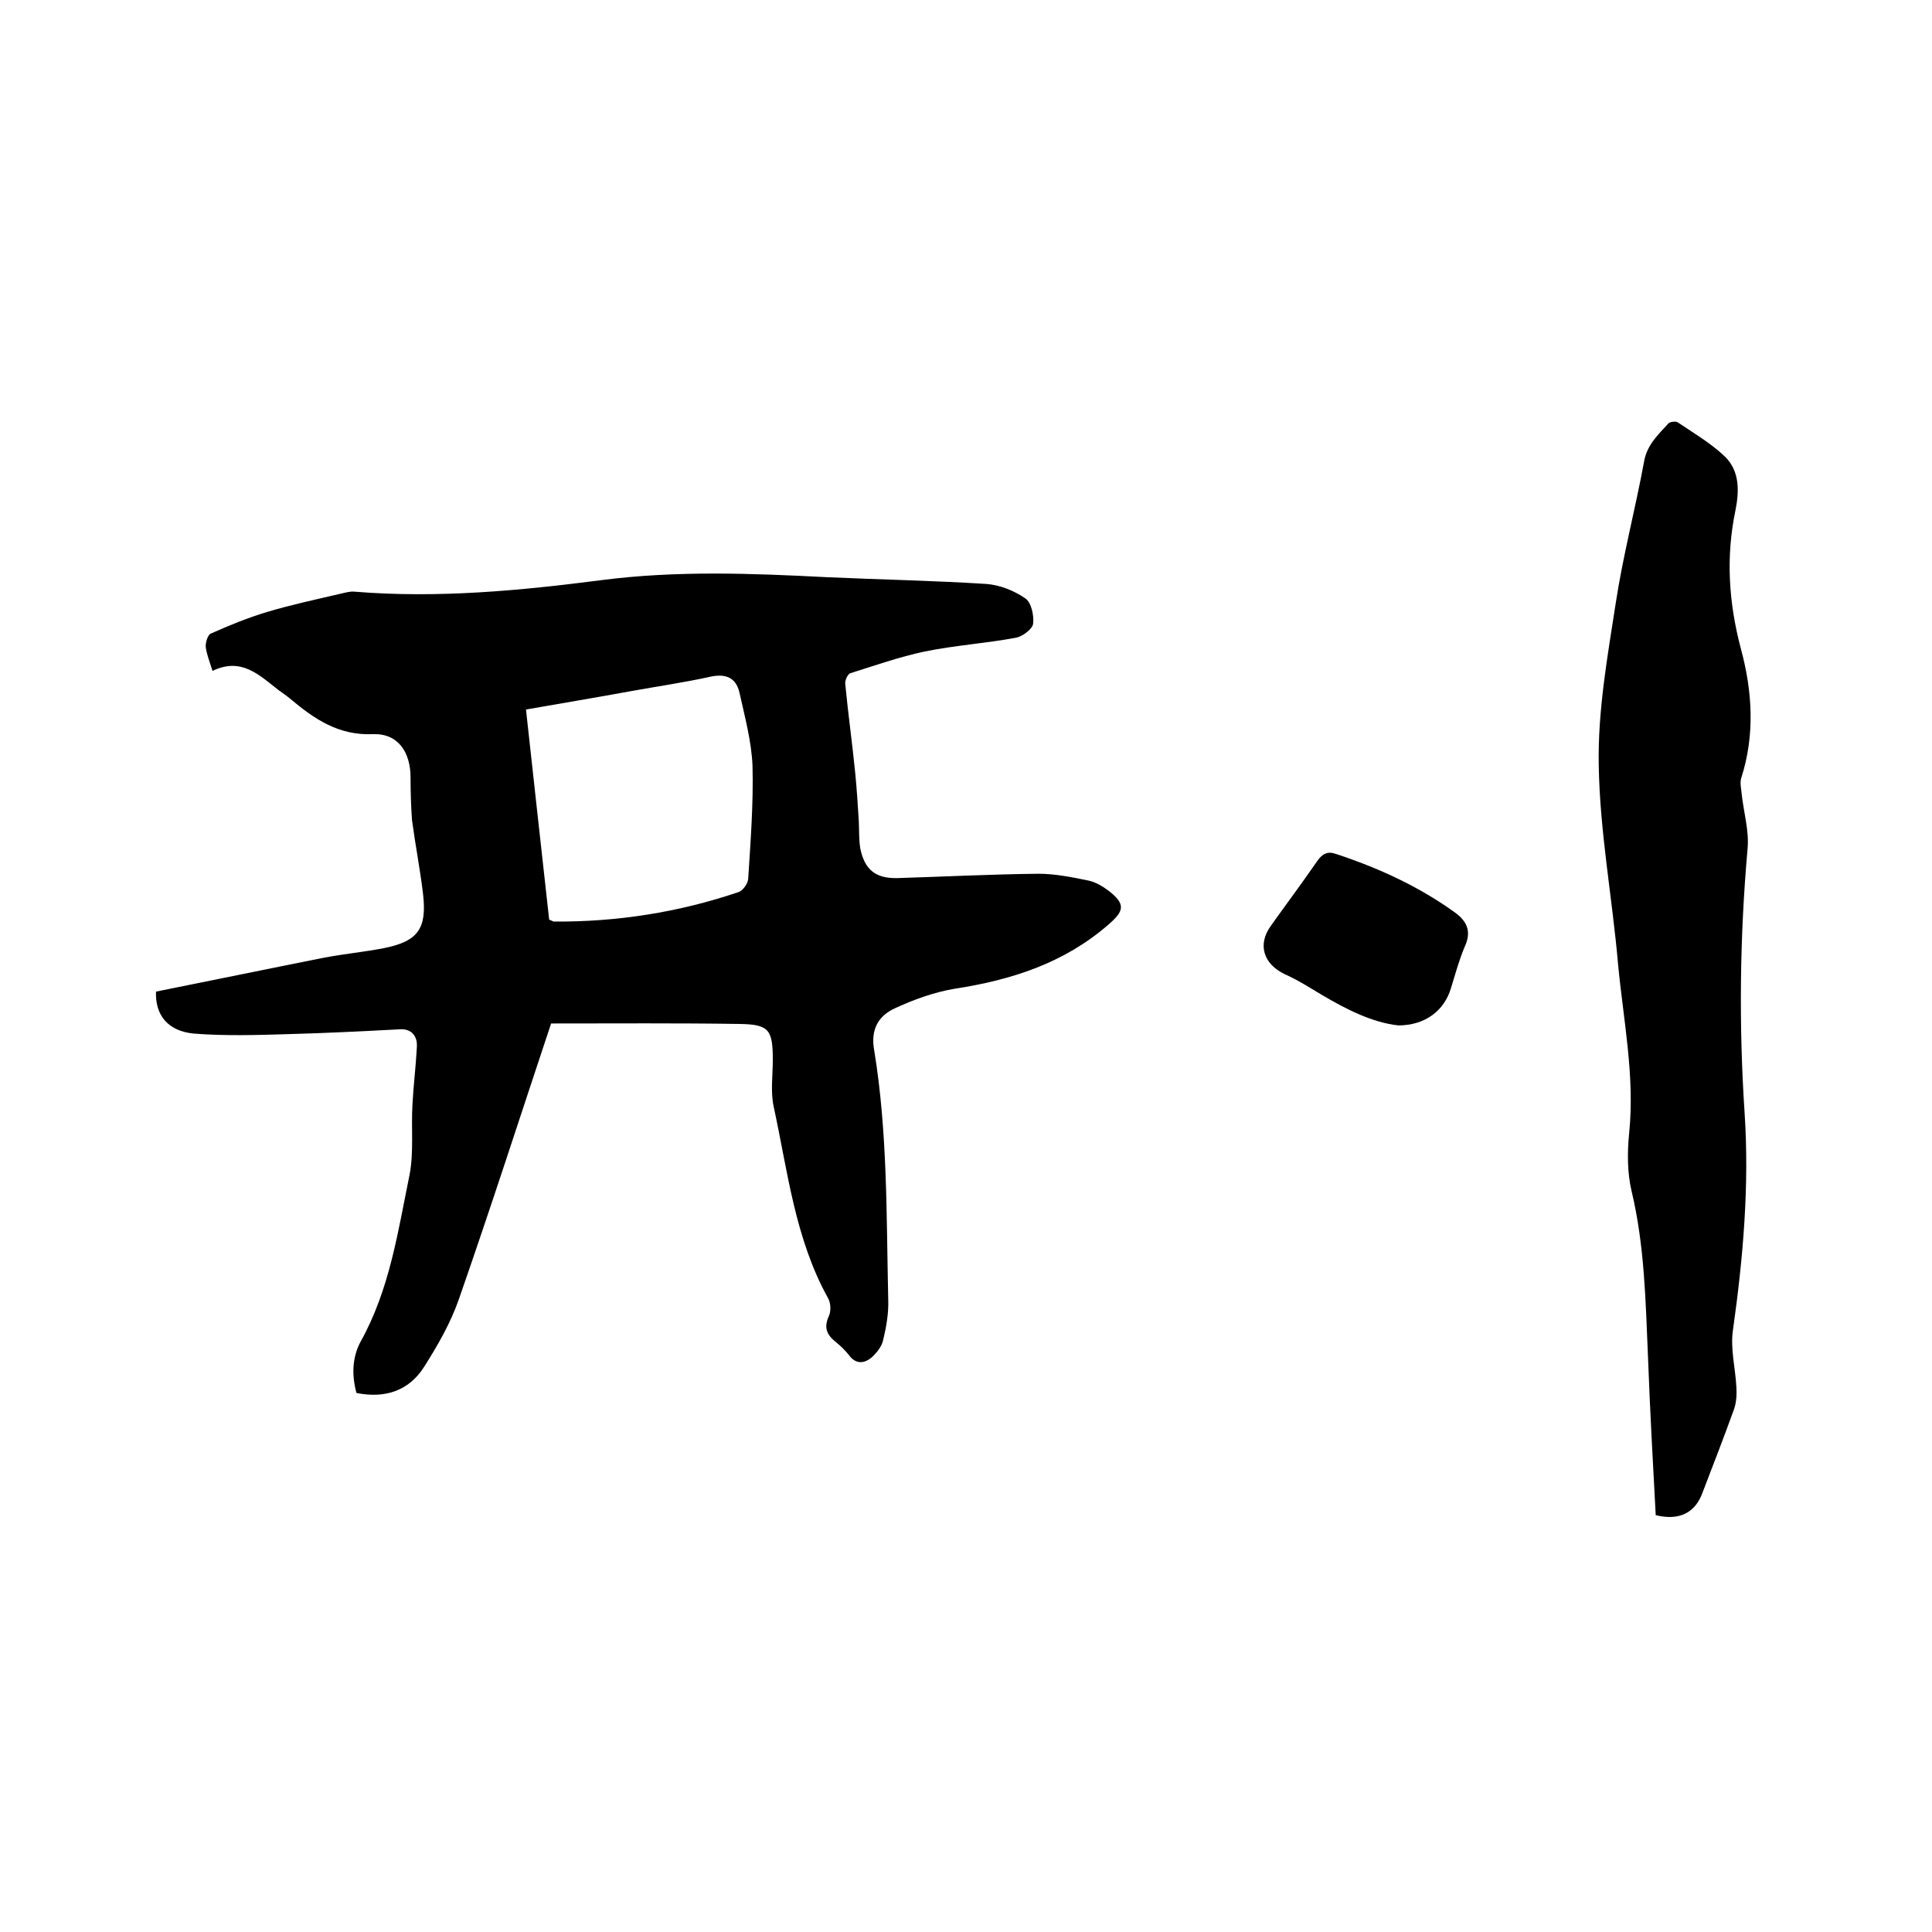 <svg enable-background="new 0 0 400 400" viewBox="0 0 400 400" xmlns="http://www.w3.org/2000/svg"><path d="m114.1 211.9c-6.2 18.6-12.4 37.9-19.1 57.1-1.7 4.9-4.4 9.6-7.2 14-3.1 4.9-8 6.6-14 5.4-1-3.7-.9-7.4.9-10.7 6-10.8 7.7-22.8 10.1-34.5.9-4.7.3-9.7.6-14.6.2-3.9.7-7.8.9-11.7.2-2.5-1.2-3.9-3.4-3.8-7.7.4-15.4.8-23.1 1-6.5.2-13.1.4-19.6-.1-5.5-.5-8.1-3.9-7.9-8.7 11.5-2.3 23.1-4.7 34.7-7 4.1-.8 8.4-1.2 12.5-2 7-1.4 8.9-4 8.1-11.1-.6-5.1-1.6-10.2-2.3-15.4-.2-2.8-.3-5.8-.3-8.8 0-5.3-2.6-9.2-7.8-9-7.2.3-12.2-3.2-17.2-7.4-.7-.6-1.5-1.1-2.3-1.7-4-3.1-7.7-6.9-13.7-4-.6-1.9-1.2-3.4-1.4-4.9-.1-.9.4-2.5 1-2.8 3.8-1.7 7.7-3.3 11.7-4.5 5-1.5 10.2-2.6 15.3-3.8.9-.2 1.9-.5 2.8-.4 17.2 1.4 34.2-.2 51.2-2.4 15.5-2 31-1.4 46.6-.6 11 .5 22 .7 33 1.4 2.8.2 5.8 1.4 8.1 3 1.2.8 1.8 3.5 1.6 5.2-.1 1.1-2.1 2.6-3.4 2.9-6.3 1.2-12.8 1.6-19.1 2.9-5.2 1.1-10.3 2.9-15.4 4.5-.5.2-1.1 1.5-1 2.2.6 6.3 1.5 12.6 2.1 18.8.3 3.1.5 6.3.7 9.5.1 1.9 0 3.8.3 5.7.9 4.5 3.2 6.3 7.7 6.2 9.7-.3 19.5-.8 29.2-.9 3.4 0 6.9.7 10.3 1.4 1.5.3 3 1.2 4.2 2.1 3.6 2.8 3.3 4.2-.1 7.1-9.1 7.9-20 11.4-31.7 13.2-4.2.7-8.4 2.2-12.3 4-3.6 1.6-5.2 4.5-4.4 8.8 2.8 17.1 2.5 34.4 2.9 51.6.1 2.8-.4 5.7-1.1 8.5-.3 1.3-1.4 2.6-2.4 3.5-1.5 1.2-3.2 1.4-4.6-.5-.8-1-1.7-1.9-2.7-2.7-1.9-1.5-2.6-3-1.5-5.4.5-1.1.4-2.8-.2-3.8-6.8-12.3-8.3-26.1-11.2-39.5-.7-3.1-.2-6.5-.2-9.8 0-6.2-.8-7.3-6.8-7.4-12.9-.2-25.7-.1-39.1-.1zm-.4-21.5c.5.2.7.3.9.4 13.1.1 25.9-1.9 38.3-6.1.9-.3 1.9-1.7 2-2.7.5-7.8 1.1-15.6.9-23.4-.2-5.1-1.6-10.2-2.7-15.2-.7-3-2.7-4-6-3.3-5.4 1.2-11 2-16.5 3-7.1 1.3-14.3 2.5-21.7 3.8 1.6 14.7 3.2 29 4.8 43.5z"/><path d="m342.8 313.7c-.6-11.1-1.2-21.9-1.6-32.8-.5-11.5-.7-23-3.4-34.3-.9-3.8-.9-8-.5-12 1.2-11.8-1.2-23.4-2.3-35-1.2-13.8-3.8-27.5-4-41.3-.2-11.1 1.8-22.3 3.5-33.3 1.5-9.9 4.1-19.7 5.9-29.5.6-3.4 2.9-5.5 5-7.8.3-.4 1.5-.5 1.9-.3 3.4 2.3 7 4.4 9.9 7.2 3 3 2.9 7.1 2.1 11.1-2 9.6-1.4 19 1.1 28.5 2.4 8.8 3 17.9.1 26.9-.3 1 0 2.2.1 3.3.4 3.8 1.6 7.7 1.2 11.5-1.6 18.2-1.8 36.3-.6 54.5 1 15-.3 30-2.4 44.9-.6 3.9.5 7.9.7 11.9.1 1.5 0 3.2-.5 4.6-2.1 5.8-4.3 11.5-6.5 17.2-1.5 4.2-4.8 5.9-9.7 4.7z"/><path d="m289.5 212.3c-5.4-.6-10.7-3.3-15.8-6.3-2.5-1.5-5-3.1-7.7-4.3-4.4-2.1-5.7-6.1-2.9-10 3.2-4.5 6.5-8.9 9.6-13.4 1.1-1.6 2.2-2.1 3.9-1.5 8.8 2.9 17.1 6.7 24.6 12.1 2.5 1.8 3.5 3.9 2.1 7-1.2 2.8-2 5.8-2.9 8.7-1.4 4.7-5.4 7.7-10.9 7.7z"/></svg>